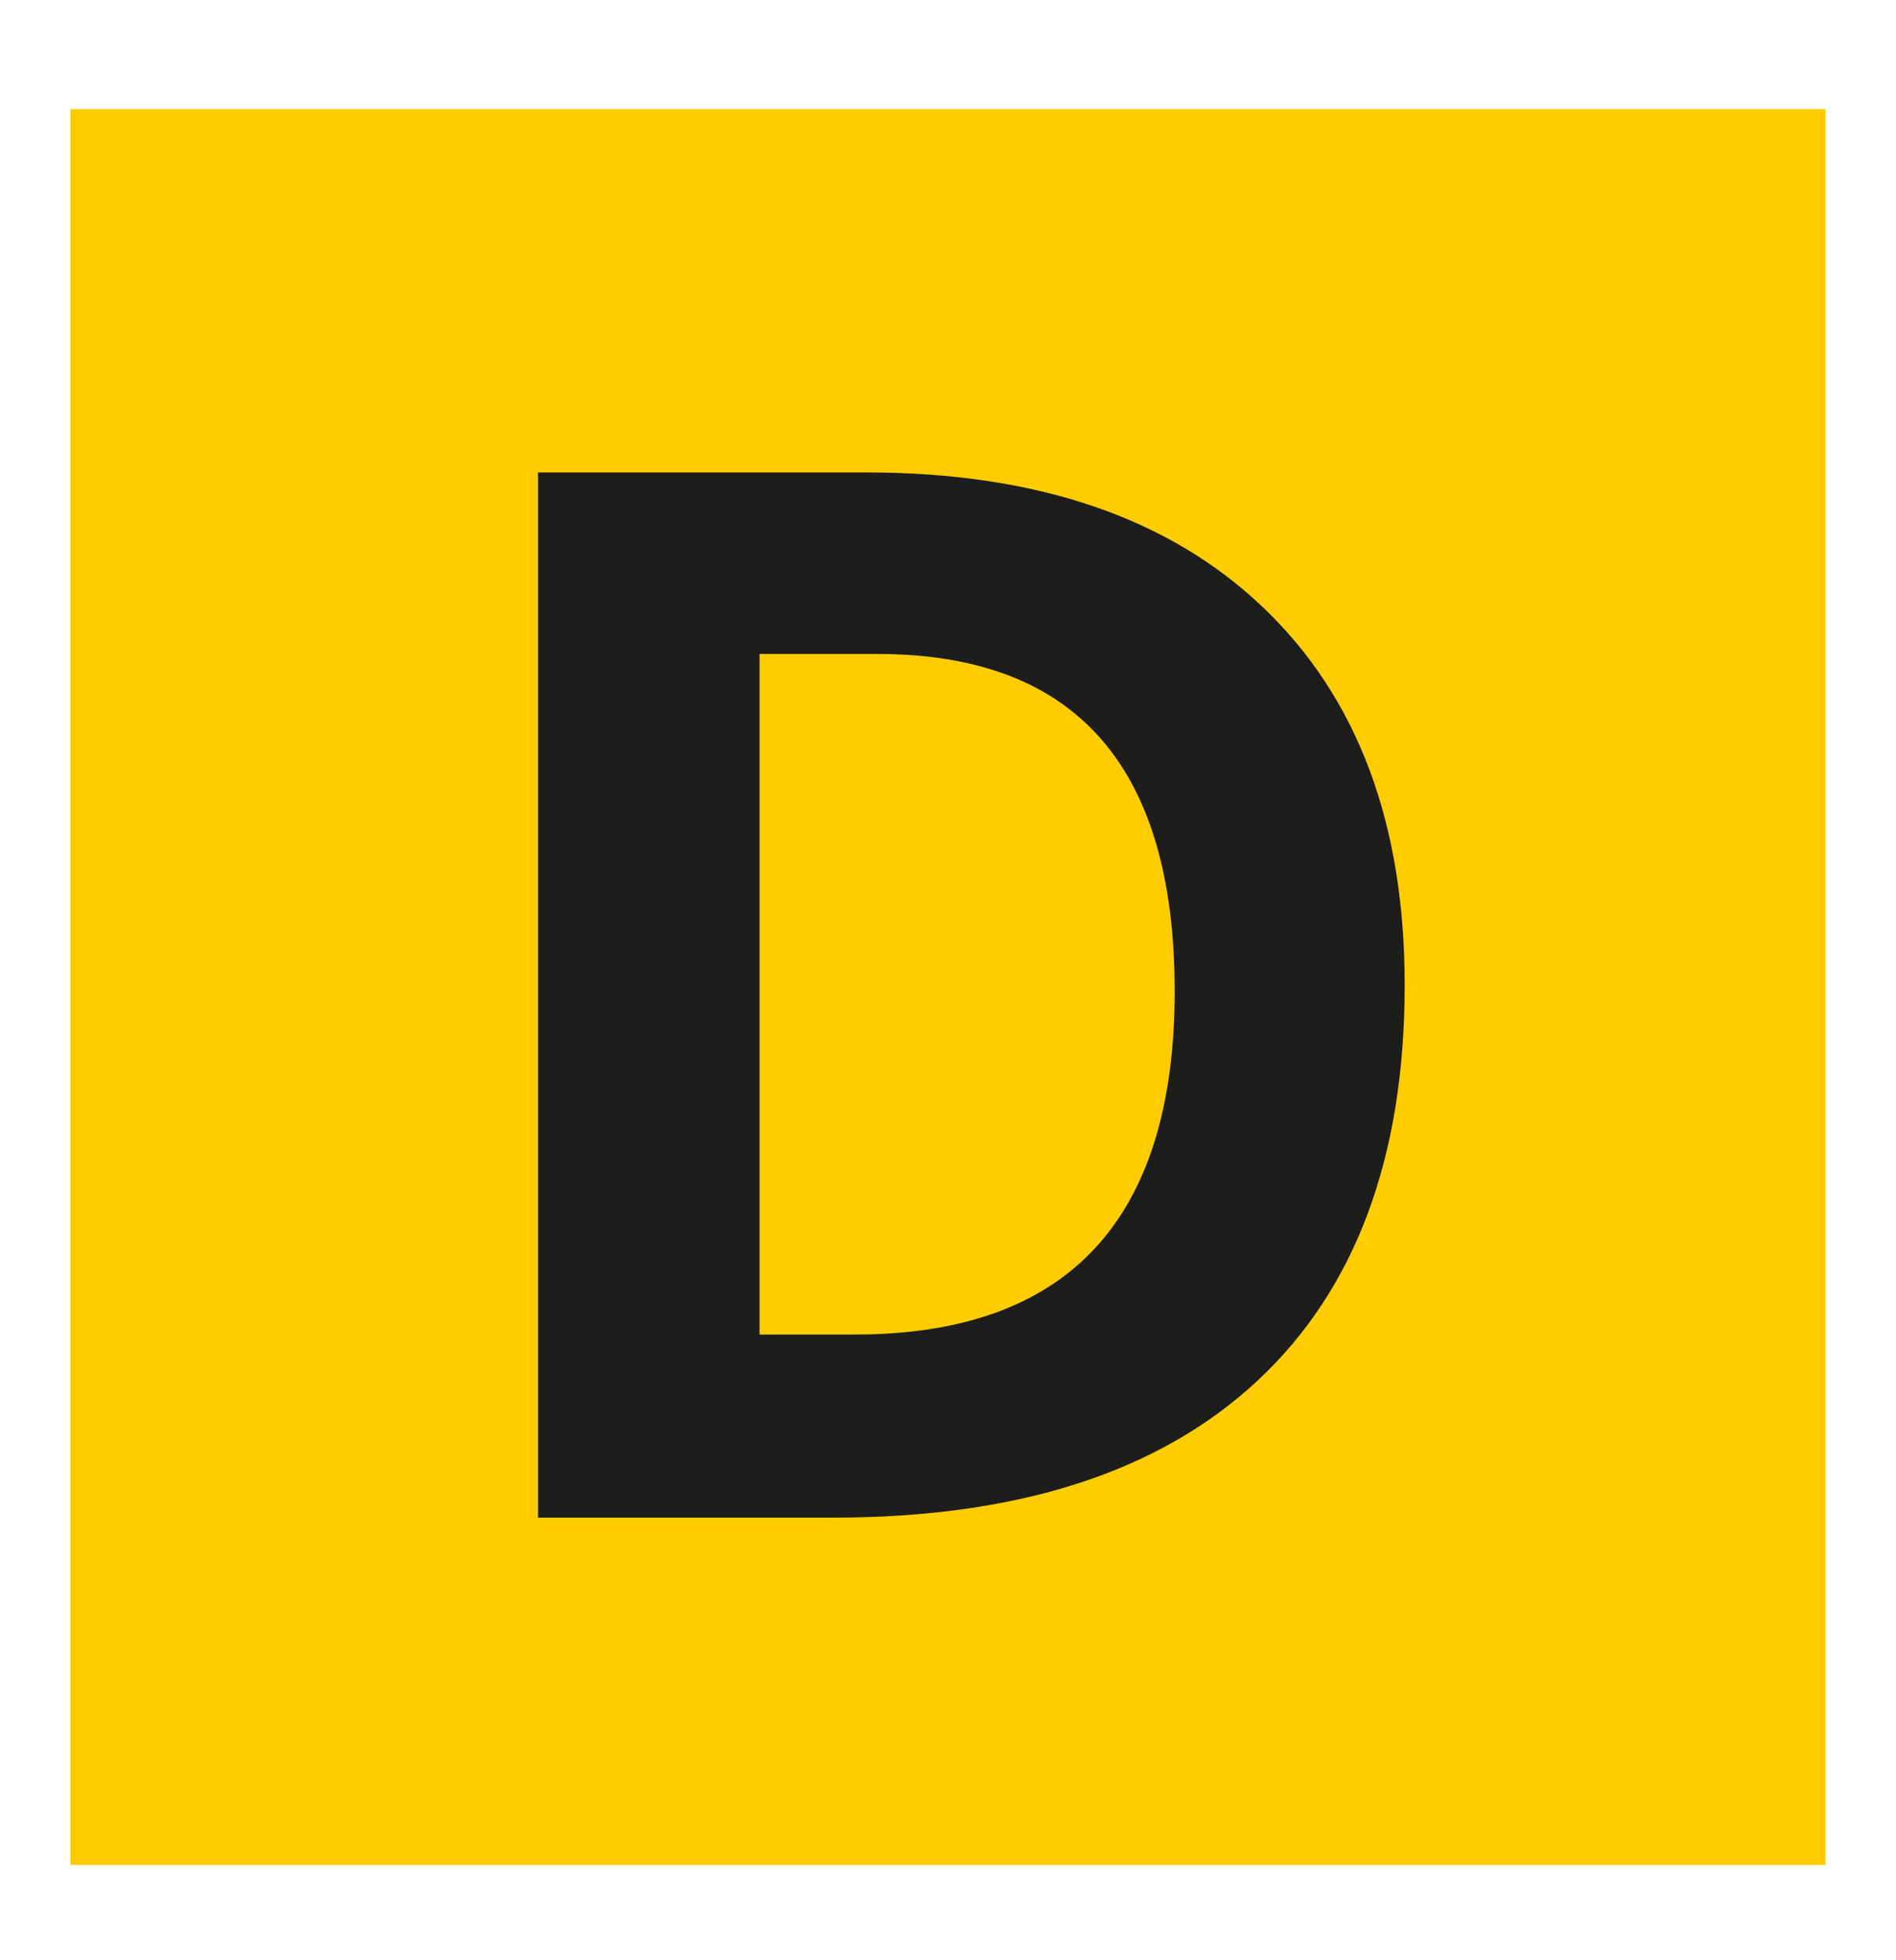 <?xml version="1.0" encoding="UTF-8"?><svg id="Calque_1" xmlns="http://www.w3.org/2000/svg" viewBox="0 0 300 310"><defs><style>.cls-1{fill:#fc0;}.cls-2{fill:#1d1d1b;}</style></defs><rect class="cls-1" x="11.16" y="17.26" width="277.67" height="277.67"/><path class="cls-2" d="m222.26,155.77c0,27.21-7.74,48.05-23.23,62.52s-37.86,21.71-67.1,21.71h-46.8V74.71h51.89c26.98,0,47.93,7.12,62.86,21.37s22.38,34.14,22.38,59.69Zm-36.4.9c0-35.5-15.68-53.25-47.03-53.25h-18.65v107.63h15.04c33.76,0,50.65-18.12,50.65-54.38Z"/></svg>